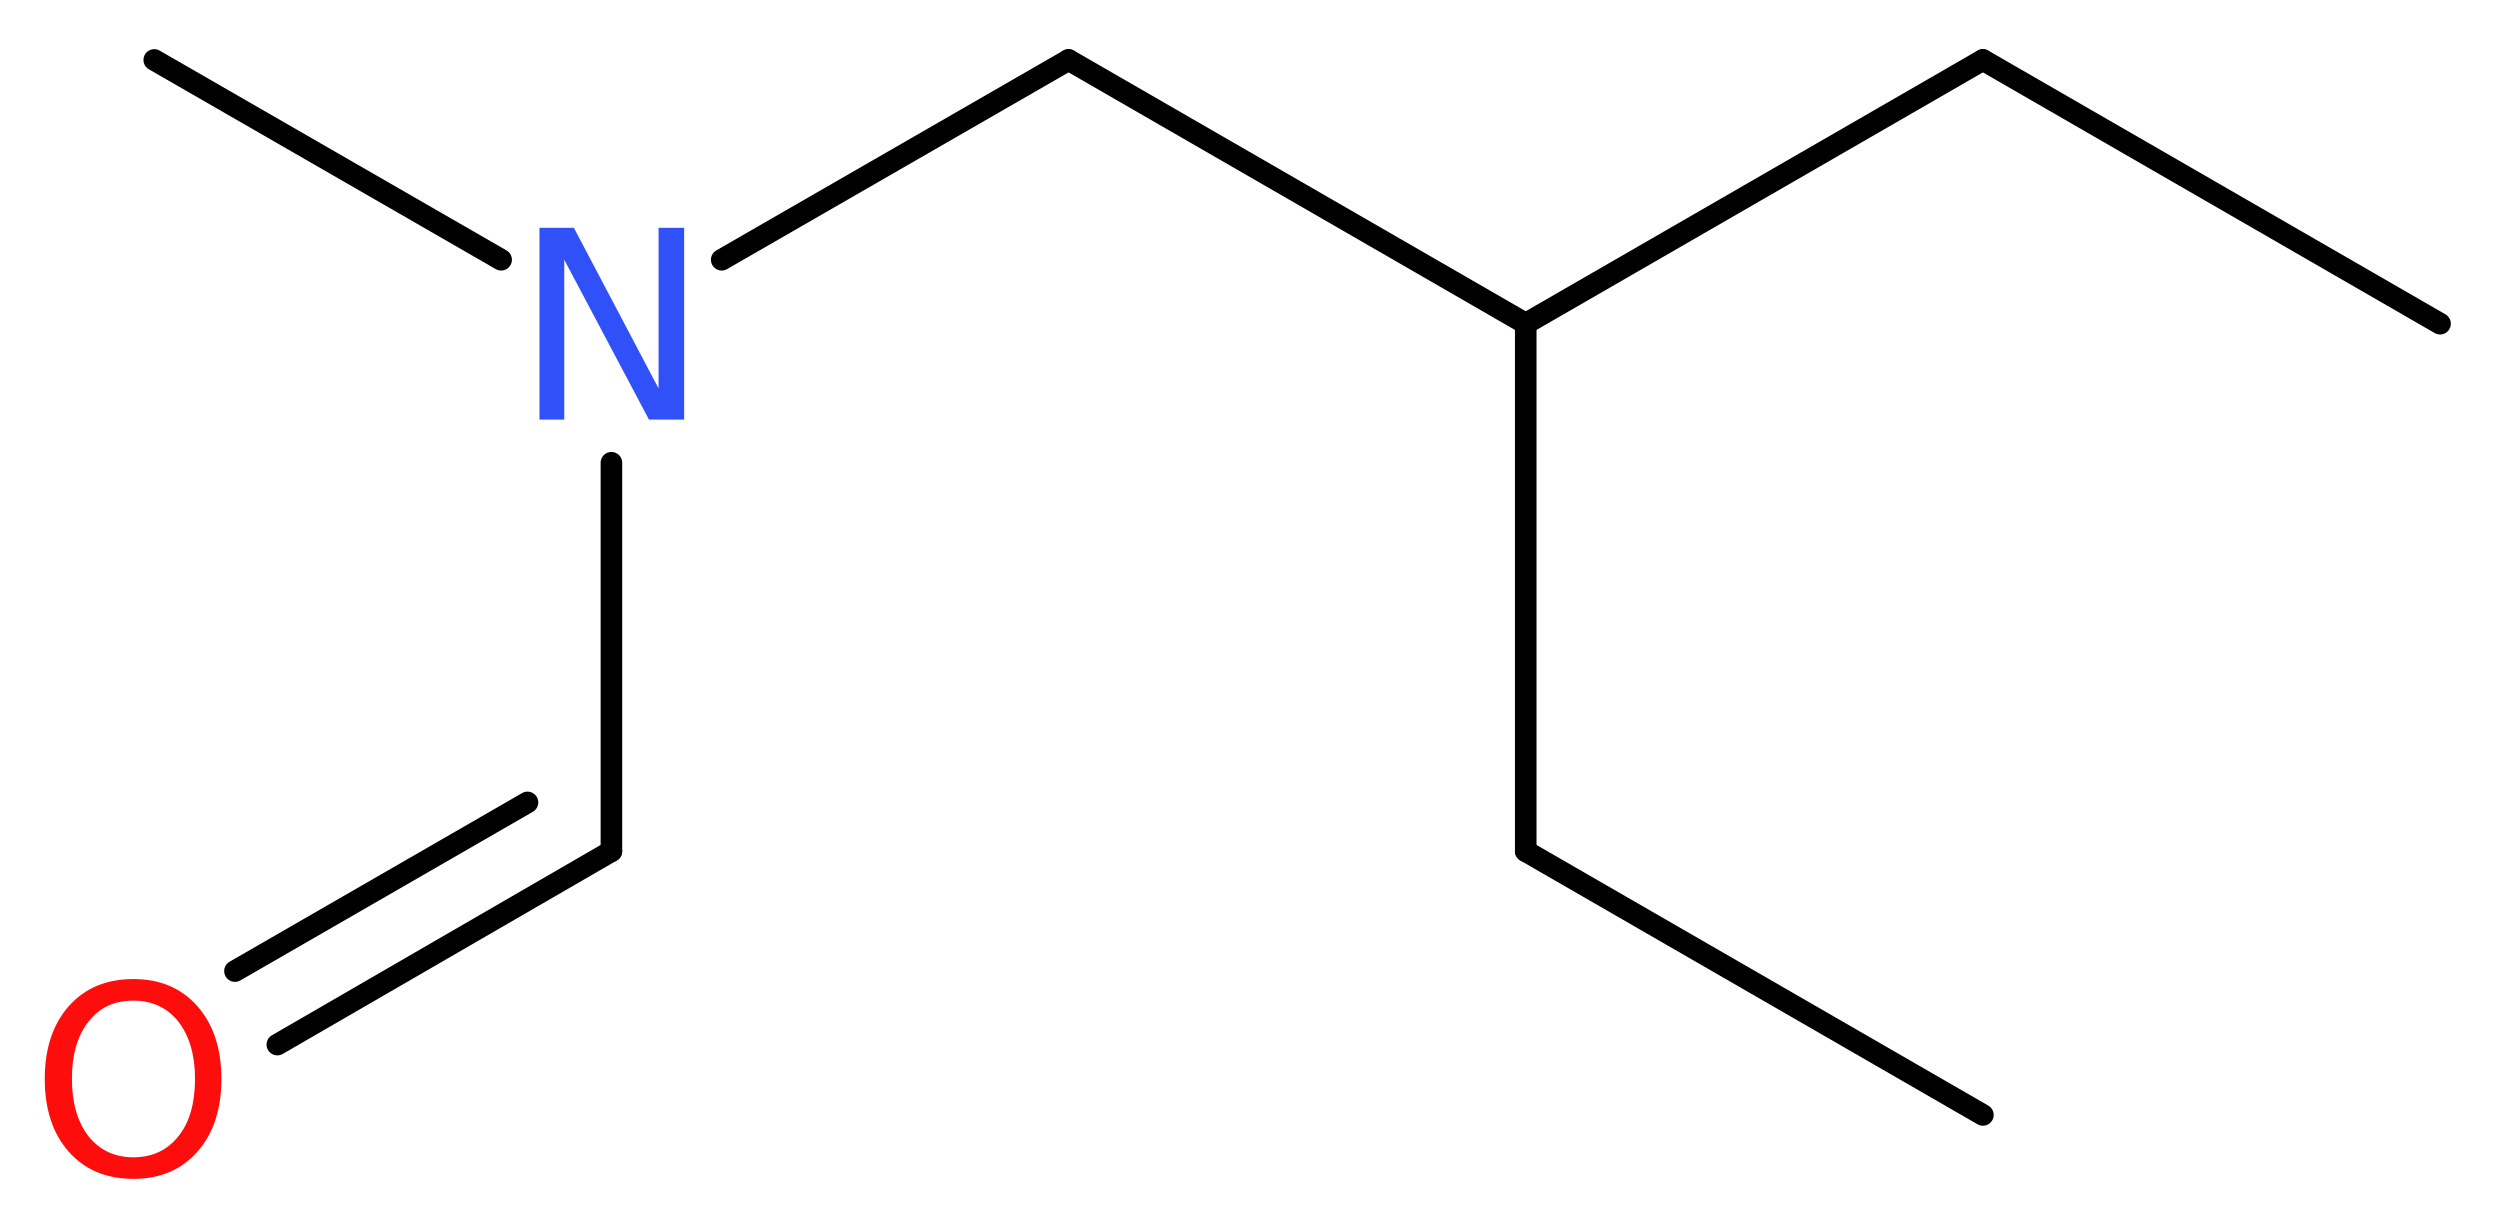 <?xml version='1.0' encoding='UTF-8'?>
<!DOCTYPE svg PUBLIC "-//W3C//DTD SVG 1.1//EN" "http://www.w3.org/Graphics/SVG/1.1/DTD/svg11.dtd">
<svg version='1.2' xmlns='http://www.w3.org/2000/svg' xmlns:xlink='http://www.w3.org/1999/xlink' width='31.28mm' height='15.3mm' viewBox='0 0 31.28 15.3'>
  <desc>Generated by the Chemistry Development Kit (http://github.com/cdk)</desc>
  <g stroke-linecap='round' stroke-linejoin='round' stroke='#000000' stroke-width='.27' fill='#FF0D0D'>
    <rect x='.0' y='.0' width='32.0' height='16.0' fill='#FFFFFF' stroke='none'/>
    <g id='mol1' class='mol'>
      <line id='mol1bnd1' class='bond' x1='30.53' y1='4.05' x2='24.81' y2='.75'/>
      <line id='mol1bnd2' class='bond' x1='24.81' y1='.75' x2='19.09' y2='4.05'/>
      <line id='mol1bnd3' class='bond' x1='19.09' y1='4.05' x2='19.09' y2='10.65'/>
      <line id='mol1bnd4' class='bond' x1='19.09' y1='10.65' x2='24.81' y2='13.95'/>
      <line id='mol1bnd5' class='bond' x1='19.09' y1='4.05' x2='13.37' y2='.75'/>
      <line id='mol1bnd6' class='bond' x1='13.37' y1='.75' x2='9.03' y2='3.25'/>
      <line id='mol1bnd7' class='bond' x1='6.27' y1='3.25' x2='1.93' y2='.75'/>
      <line id='mol1bnd8' class='bond' x1='7.65' y1='5.79' x2='7.65' y2='10.65'/>
      <g id='mol1bnd9' class='bond'>
        <line x1='7.65' y1='10.65' x2='3.47' y2='13.07'/>
        <line x1='6.6' y1='10.04' x2='2.94' y2='12.15'/>
      </g>
      <path id='mol1atm7' class='atom' d='M6.75 2.85h.43l1.06 2.01v-2.01h.32v2.4h-.44l-1.06 -2.0v2.0h-.31v-2.4z' stroke='none' fill='#3050F8'/>
      <path id='mol1atm10' class='atom' d='M1.67 12.52q-.36 .0 -.56 .26q-.21 .26 -.21 .72q.0 .45 .21 .72q.21 .26 .56 .26q.35 .0 .56 -.26q.21 -.26 .21 -.72q.0 -.45 -.21 -.72q-.21 -.26 -.56 -.26zM1.67 12.25q.5 .0 .8 .34q.3 .34 .3 .91q.0 .57 -.3 .91q-.3 .34 -.8 .34q-.51 .0 -.81 -.34q-.3 -.34 -.3 -.91q.0 -.57 .3 -.91q.3 -.34 .81 -.34z' stroke='none'/>
    </g>
  </g>
</svg>
